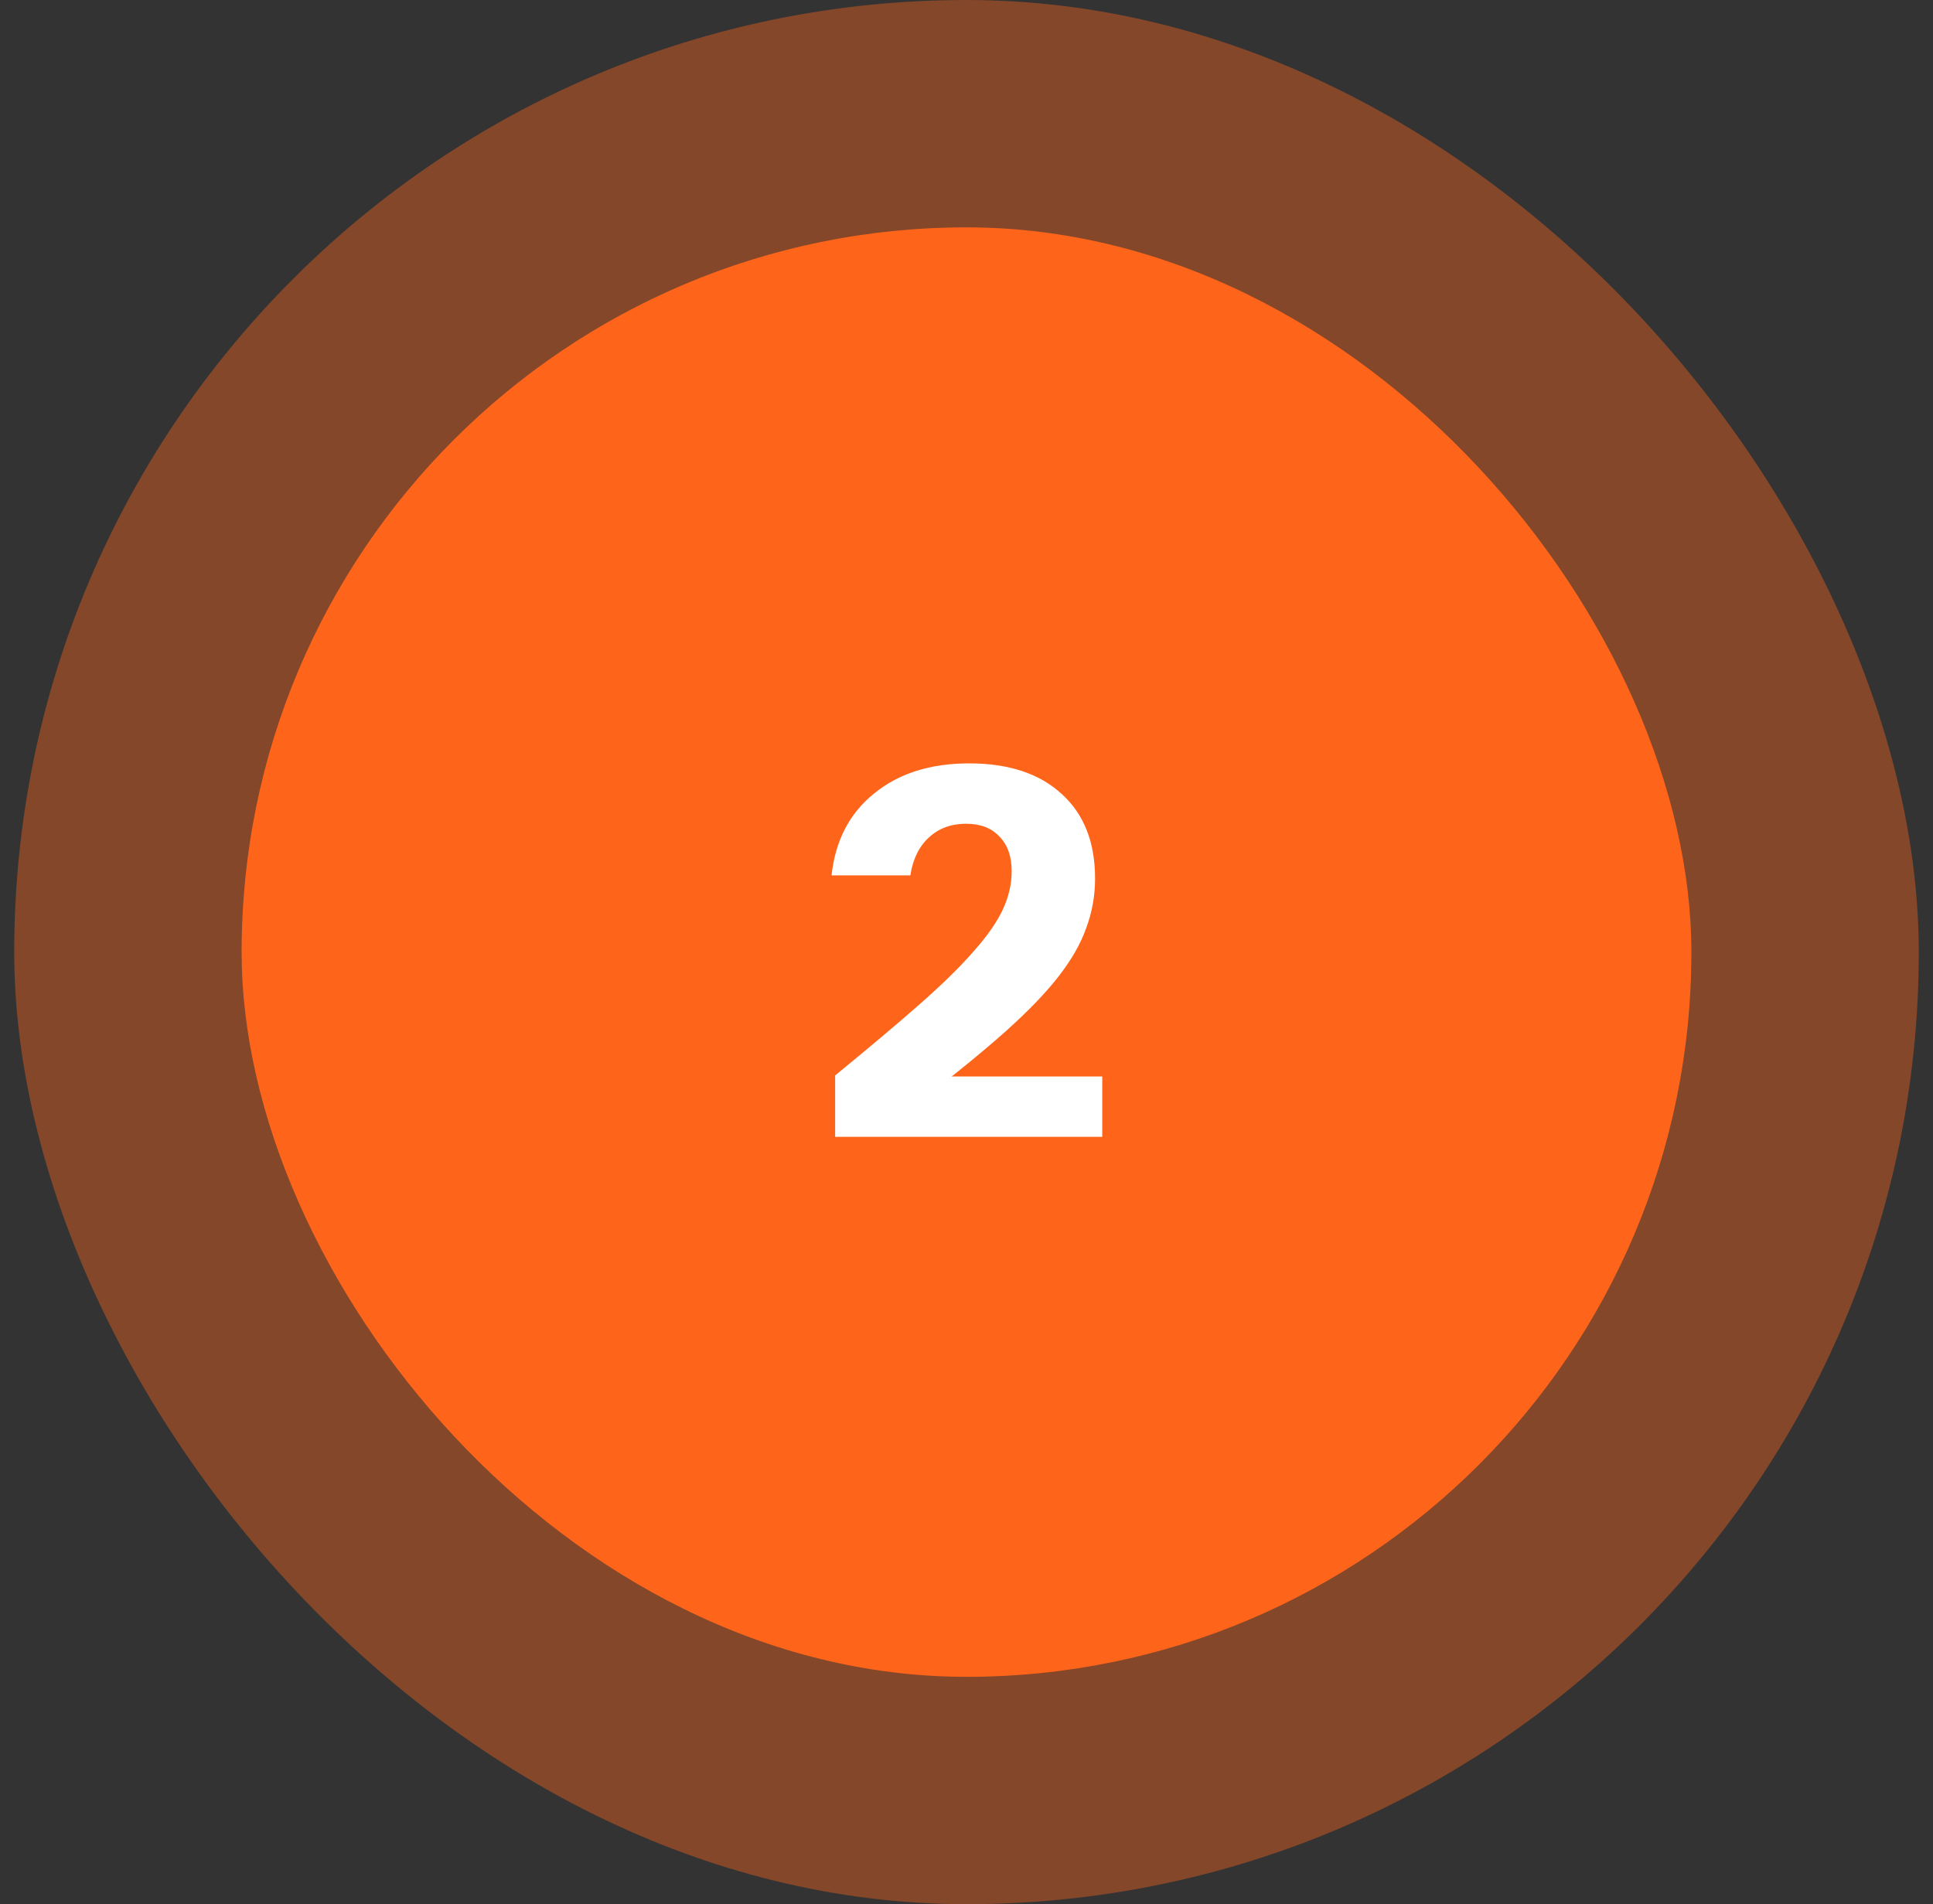 <svg width="68" height="67" viewBox="0 0 68 67" fill="none" xmlns="http://www.w3.org/2000/svg">
<rect x="0" y="0" width="68" height="67" fill="#333333" stroke="none"/>
<rect x="0.5" width="67" height="67" rx="33.5" fill="#FF651A" fill-opacity="0.4"/>
<rect x="8.5" y="8" width="51" height="51" rx="25.5" fill="#FF651A"/>
<path d="M29.379 40V37.84C30.567 36.868 31.557 36.034 32.349 35.338C33.153 34.63 33.789 34.006 34.257 33.466C34.737 32.926 35.079 32.434 35.283 31.99C35.487 31.546 35.589 31.102 35.589 30.658C35.589 30.13 35.445 29.722 35.157 29.434C34.881 29.134 34.491 28.984 33.987 28.984C33.459 28.984 33.021 29.146 32.673 29.47C32.325 29.794 32.109 30.238 32.025 30.802H29.253C29.385 29.578 29.883 28.618 30.747 27.922C31.611 27.214 32.727 26.86 34.095 26.86C35.487 26.86 36.573 27.22 37.353 27.94C38.133 28.648 38.523 29.638 38.523 30.91C38.523 31.51 38.421 32.086 38.217 32.638C38.025 33.19 37.701 33.76 37.245 34.348C36.789 34.936 36.165 35.584 35.373 36.292C34.593 36.988 33.615 37.786 32.439 38.686L31.773 37.876H38.775V40H29.379Z" fill="white"/>
</svg>
